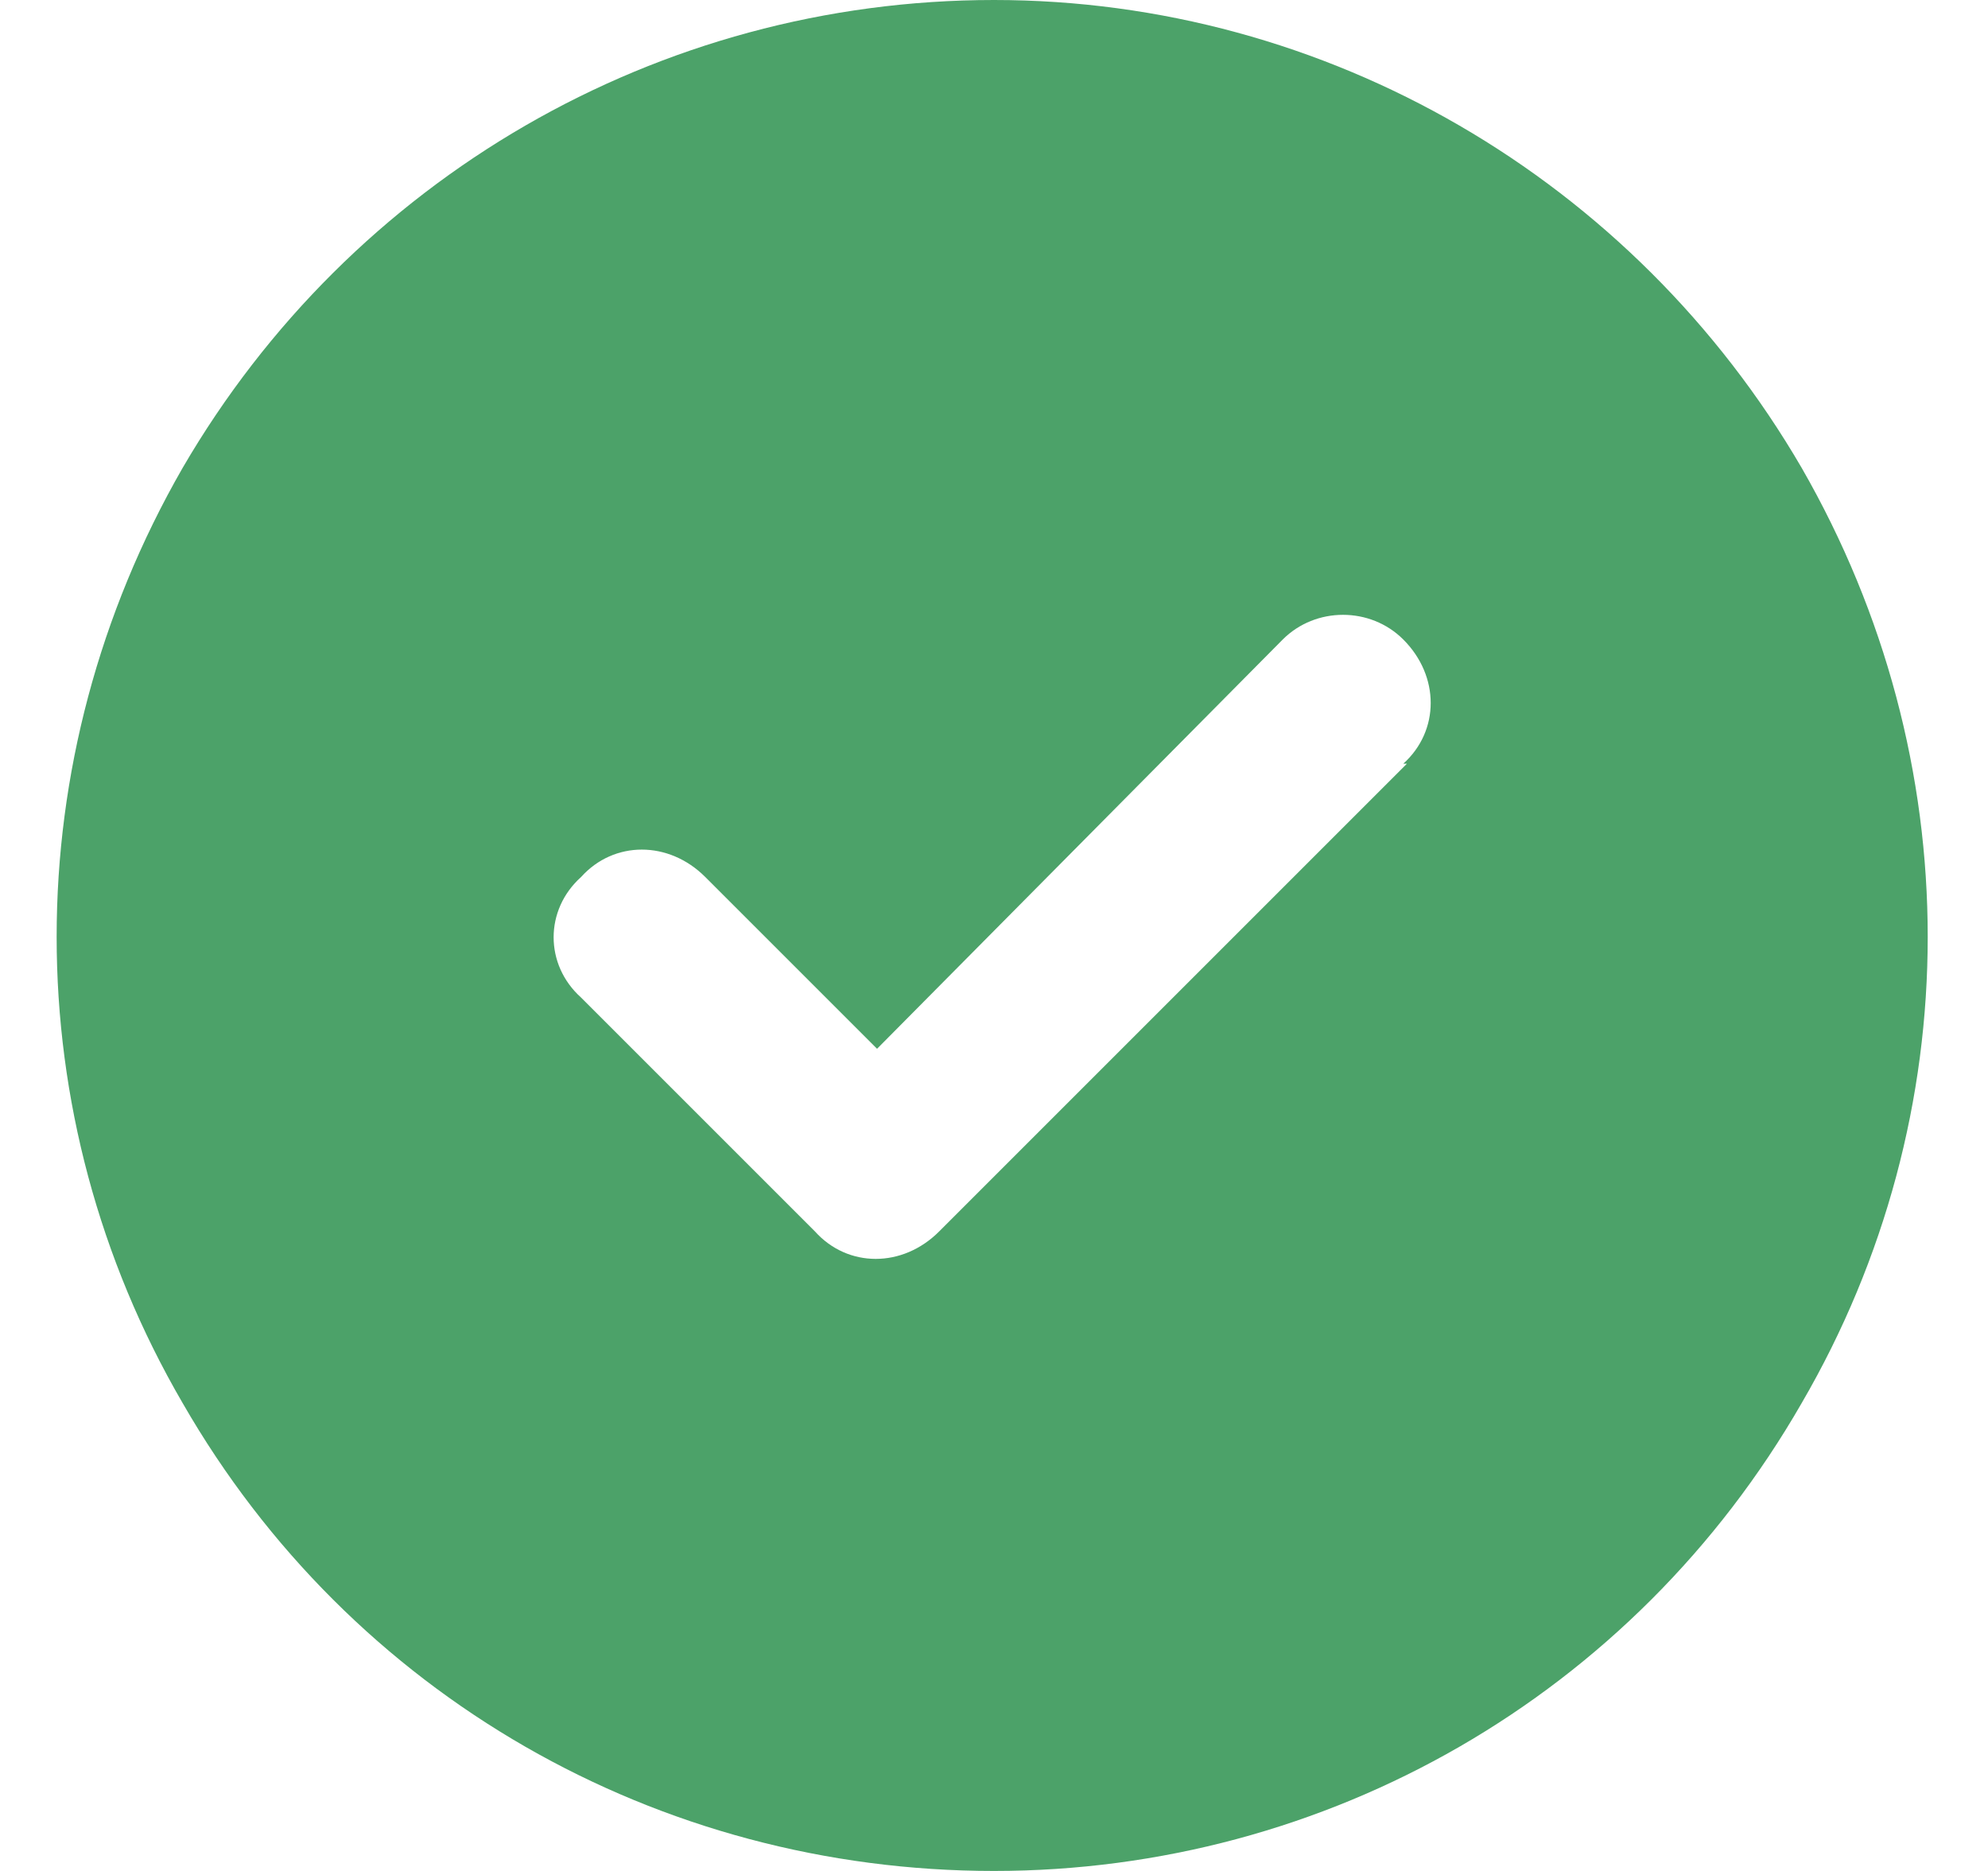 <svg width="34" height="32" viewBox="0 0 34 32" fill="none" xmlns="http://www.w3.org/2000/svg">
<path d="M17 32C11.25 32 6 29 3.125 24C0.25 19.062 0.25 13 3.125 8C6 3.062 11.25 0 17 0C22.688 0 27.938 3.062 30.812 8C33.688 13 33.688 19.062 30.812 24C27.938 29 22.688 32 17 32ZM24.062 13.062H24C24.625 12.5 24.625 11.562 24 10.938C23.438 10.375 22.5 10.375 21.938 10.938L15 17.938L12.062 15C11.438 14.375 10.5 14.375 9.938 15C9.312 15.562 9.312 16.5 9.938 17.062L13.938 21.062C14.5 21.688 15.438 21.688 16.062 21.062L24.062 13.062Z" fill="#4CA269"/>
</svg>
